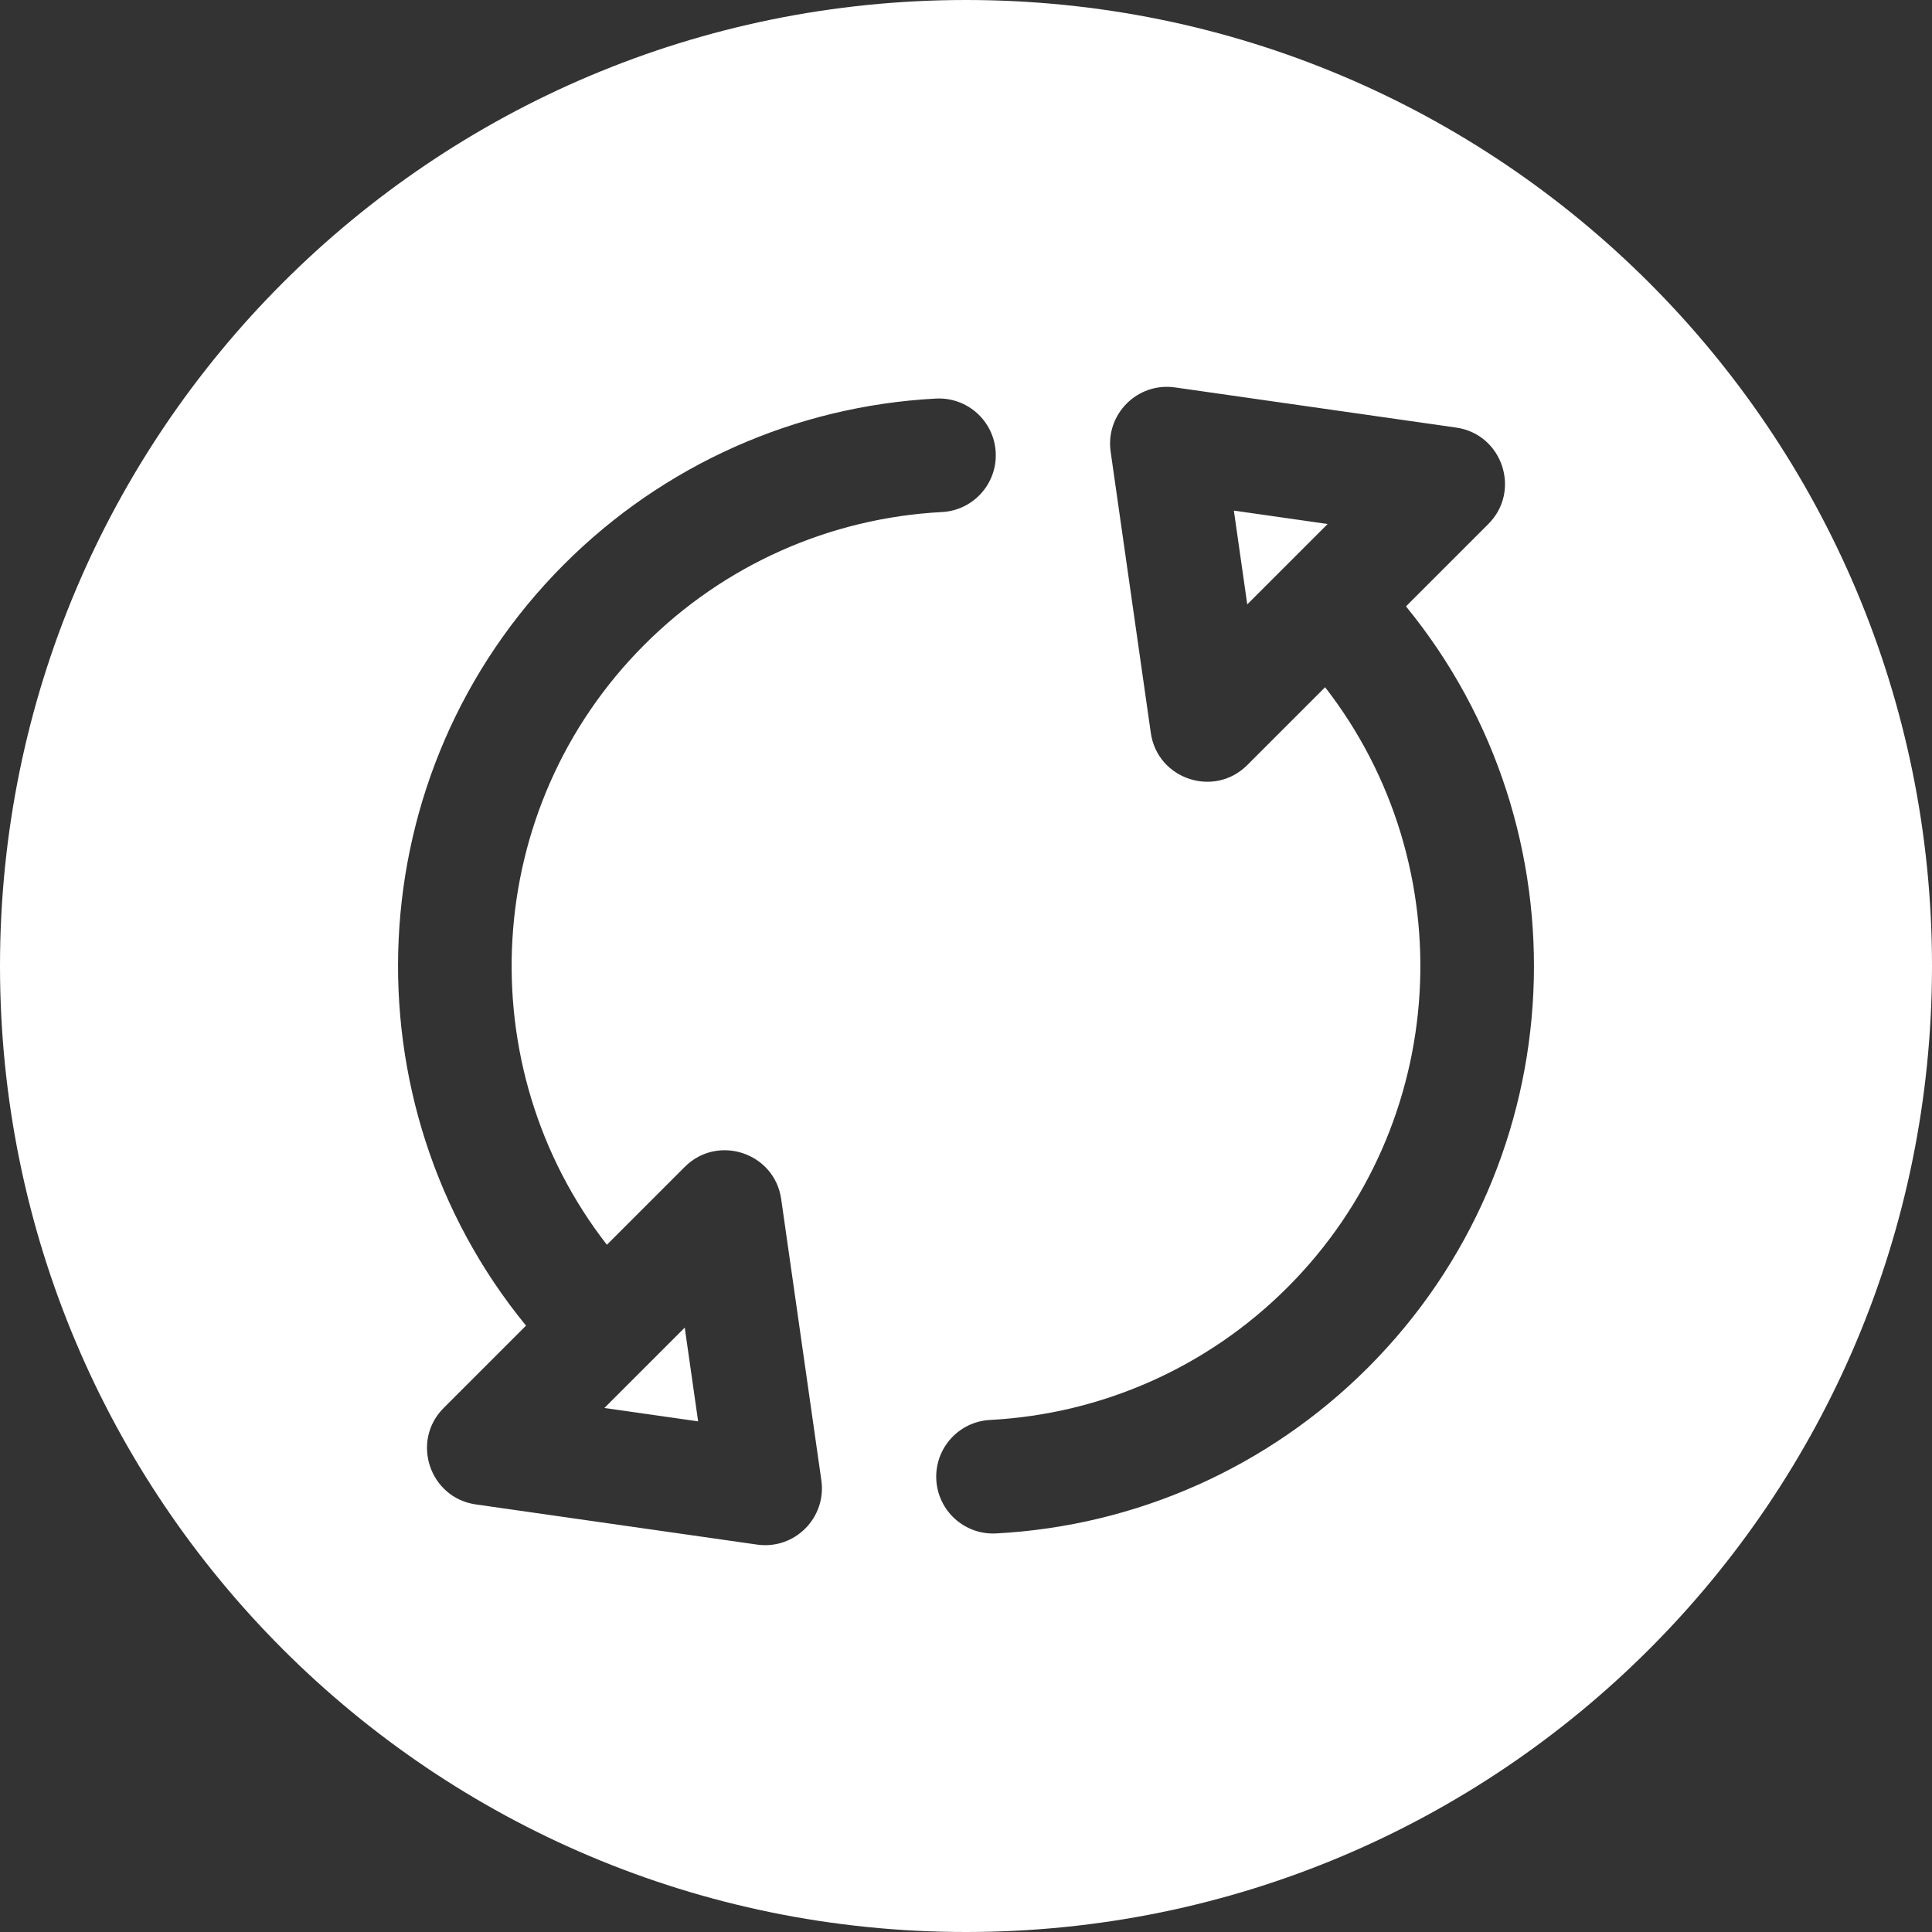 <?xml version="1.0" encoding="UTF-8" standalone="no"?><svg xmlns="http://www.w3.org/2000/svg" xmlns:xlink="http://www.w3.org/1999/xlink" fill="#ffffff" height="510" preserveAspectRatio="xMidYMid meet" version="1" viewBox="1.0 1.0 510.0 510.0" width="510" zoomAndPan="magnify"><rect x="1.0" y="1.0" width="510.0" height="510.0" fill="#333333" stroke="none"/><g><g><g id="change1_1"><path d="M330.246 160.541L351.46 139.327 326.711 135.792z"/><path d="M160.54 372.673L185.289 376.208 181.754 351.459z"/><path d="M256,1C115.049,1,1,115.068,1,256c0,140.951,114.068,255,255,255c140.951,0,255-114.068,255-255 C511,115.049,396.932,1,256,1z M200.846,408.735L126.6,398.129c-12.208-1.744-17.218-16.724-8.485-25.456l21.742-21.742 C91.67,292.068,95.028,204.84,149.934,149.934c26.247-26.247,61.101-41.774,98.139-43.723 c8.289-0.428,15.333,5.919,15.768,14.191c0.435,8.273-5.919,15.332-14.191,15.768c-29.625,1.558-57.504,13.979-78.502,34.977 c-43.197,43.197-46.51,111.403-9.945,158.439l20.552-20.552c8.717-8.721,23.709-3.74,25.456,8.485l10.606,74.246 C219.221,401.61,210.796,410.149,200.846,408.735z M362.066,362.066c-26.247,26.247-61.101,41.774-98.139,43.723 c-8.355,0.425-15.336-5.986-15.768-14.191c-0.435-8.273,5.919-15.332,14.191-15.768c29.625-1.558,57.504-13.979,78.502-34.977 c43.197-43.197,46.51-111.403,9.945-158.439l-20.552,20.552c-8.725,8.728-23.711,3.729-25.456-8.485l-10.606-74.246 c-1.409-9.874,7.048-18.373,16.971-16.971l74.246,10.606c12.208,1.744,17.218,16.724,8.485,25.456l-21.742,21.742 C420.33,219.932,416.972,307.16,362.066,362.066z"/></g></g></g></svg>